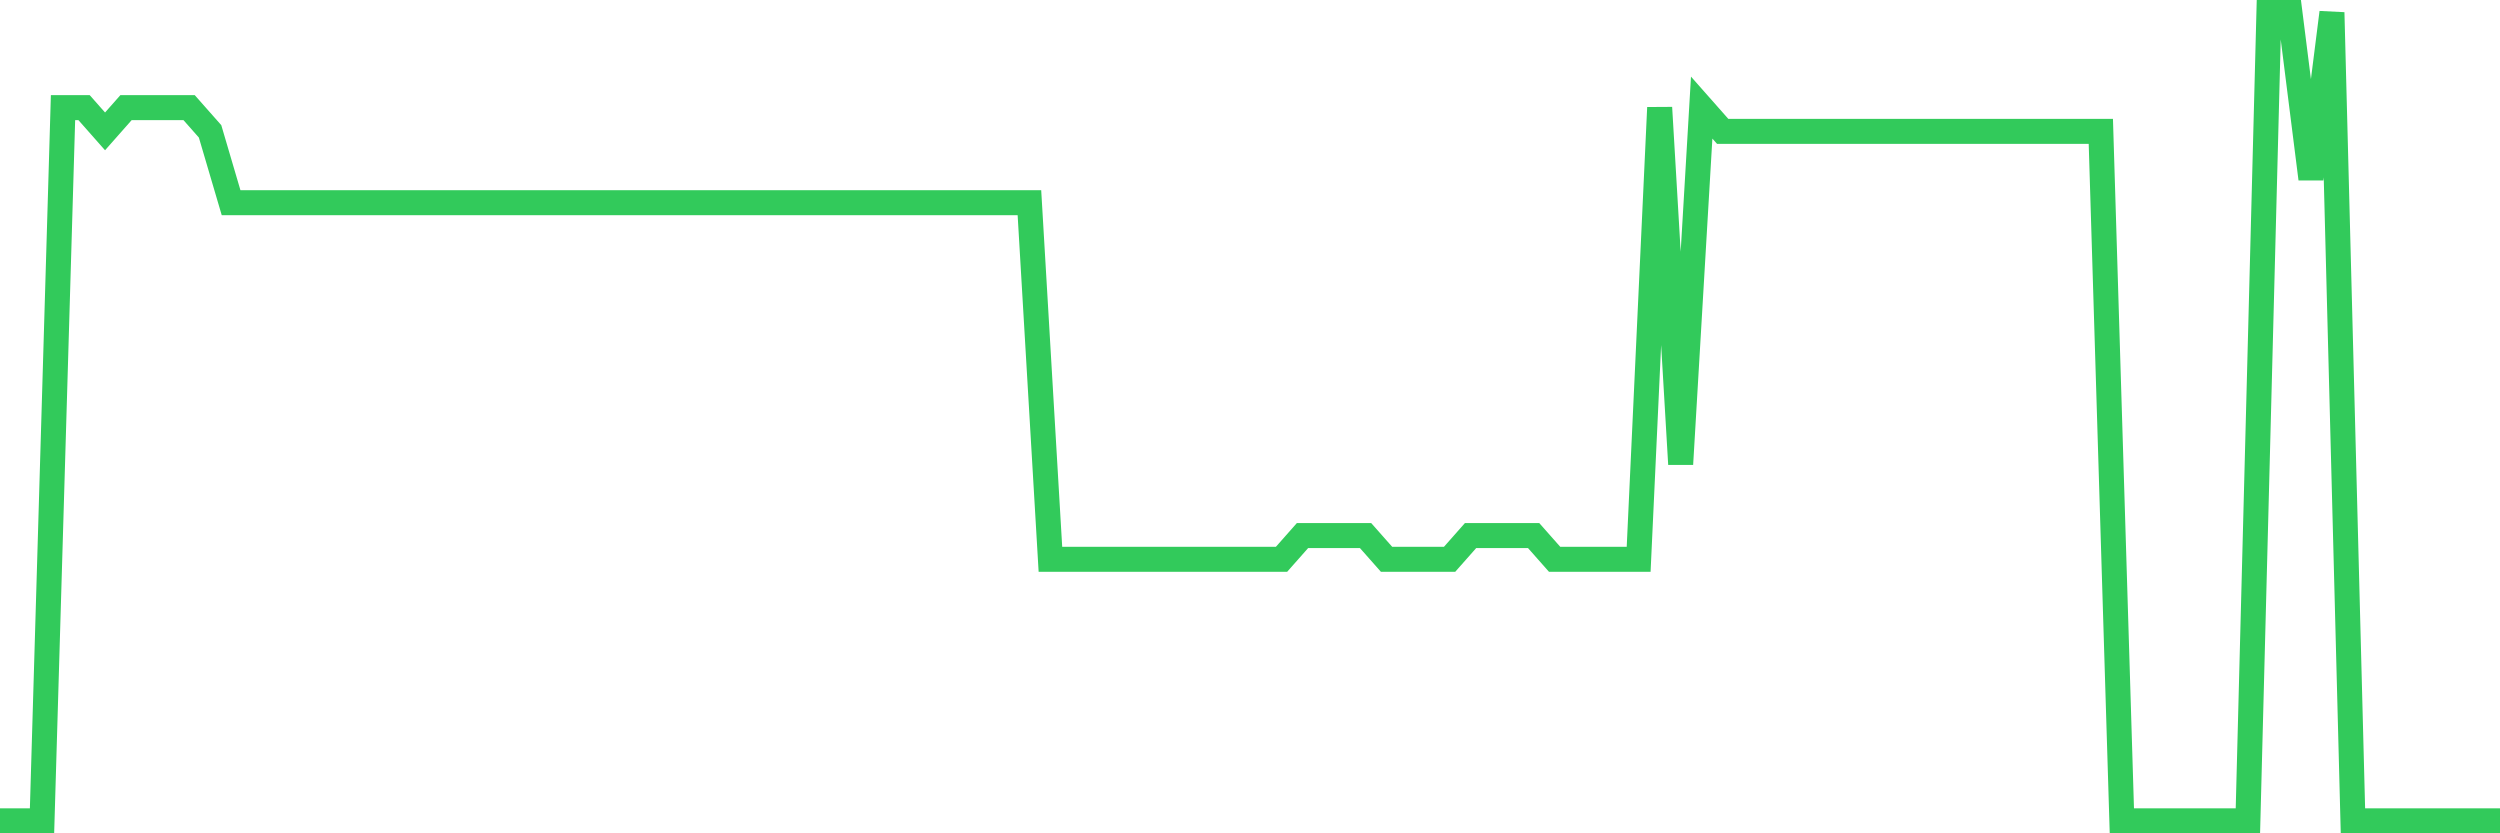 <svg
  xmlns="http://www.w3.org/2000/svg"
  xmlns:xlink="http://www.w3.org/1999/xlink"
  width="120"
  height="40"
  viewBox="0 0 120 40"
  preserveAspectRatio="none"
>
  <polyline
    points="0,39.4 1.008,39.4 2.017,39.4 3.025,5.165 4.034,5.165 5.042,6.306 6.05,5.165 7.059,5.165 8.067,5.165 9.076,5.165 10.084,6.306 11.092,9.729 12.101,9.729 13.109,9.729 14.118,9.729 15.126,9.729 16.134,9.729 17.143,9.729 18.151,9.729 19.16,9.729 20.168,9.729 21.176,9.729 22.185,9.729 23.193,9.729 24.202,9.729 25.21,9.729 26.218,9.729 27.227,9.729 28.235,9.729 29.244,9.729 30.252,9.729 31.261,9.729 32.269,9.729 33.277,9.729 34.286,9.729 35.294,9.729 36.303,9.729 37.311,9.729 38.319,9.729 39.328,9.729 40.336,9.729 41.345,9.729 42.353,9.729 43.361,9.729 44.37,9.729 45.378,9.729 46.387,9.729 47.395,9.729 48.403,9.729 49.412,9.729 50.42,26.847 51.429,26.847 52.437,26.847 53.445,26.847 54.454,26.847 55.462,26.847 56.471,26.847 57.479,26.847 58.487,26.847 59.496,26.847 60.504,26.847 61.513,26.847 62.521,25.706 63.529,25.706 64.538,25.706 65.546,25.706 66.555,26.847 67.563,26.847 68.571,26.847 69.58,26.847 70.588,25.706 71.597,25.706 72.605,25.706 73.613,25.706 74.622,26.847 75.63,26.847 76.639,26.847 77.647,26.847 78.655,26.847 79.664,5.165 80.672,22.282 81.681,5.165 82.689,6.306 83.697,6.306 84.706,6.306 85.714,6.306 86.723,6.306 87.731,6.306 88.739,6.306 89.748,6.306 90.756,6.306 91.765,6.306 92.773,6.306 93.782,6.306 94.79,6.306 95.798,6.306 96.807,6.306 97.815,6.306 98.824,6.306 99.832,6.306 100.84,6.306 101.849,39.4 102.857,39.4 103.866,39.4 104.874,39.4 105.882,39.4 106.891,39.4 107.899,39.4 108.908,0.6 109.916,0.6 110.924,8.588 111.933,0.6 112.941,39.4 113.95,39.4 114.958,39.4 115.966,39.4 116.975,39.4 117.983,39.4 118.992,39.4 120,39.4"
    fill="none"
    stroke="#32ca5b"
    stroke-width="1.2"
  >
  </polyline>
</svg>